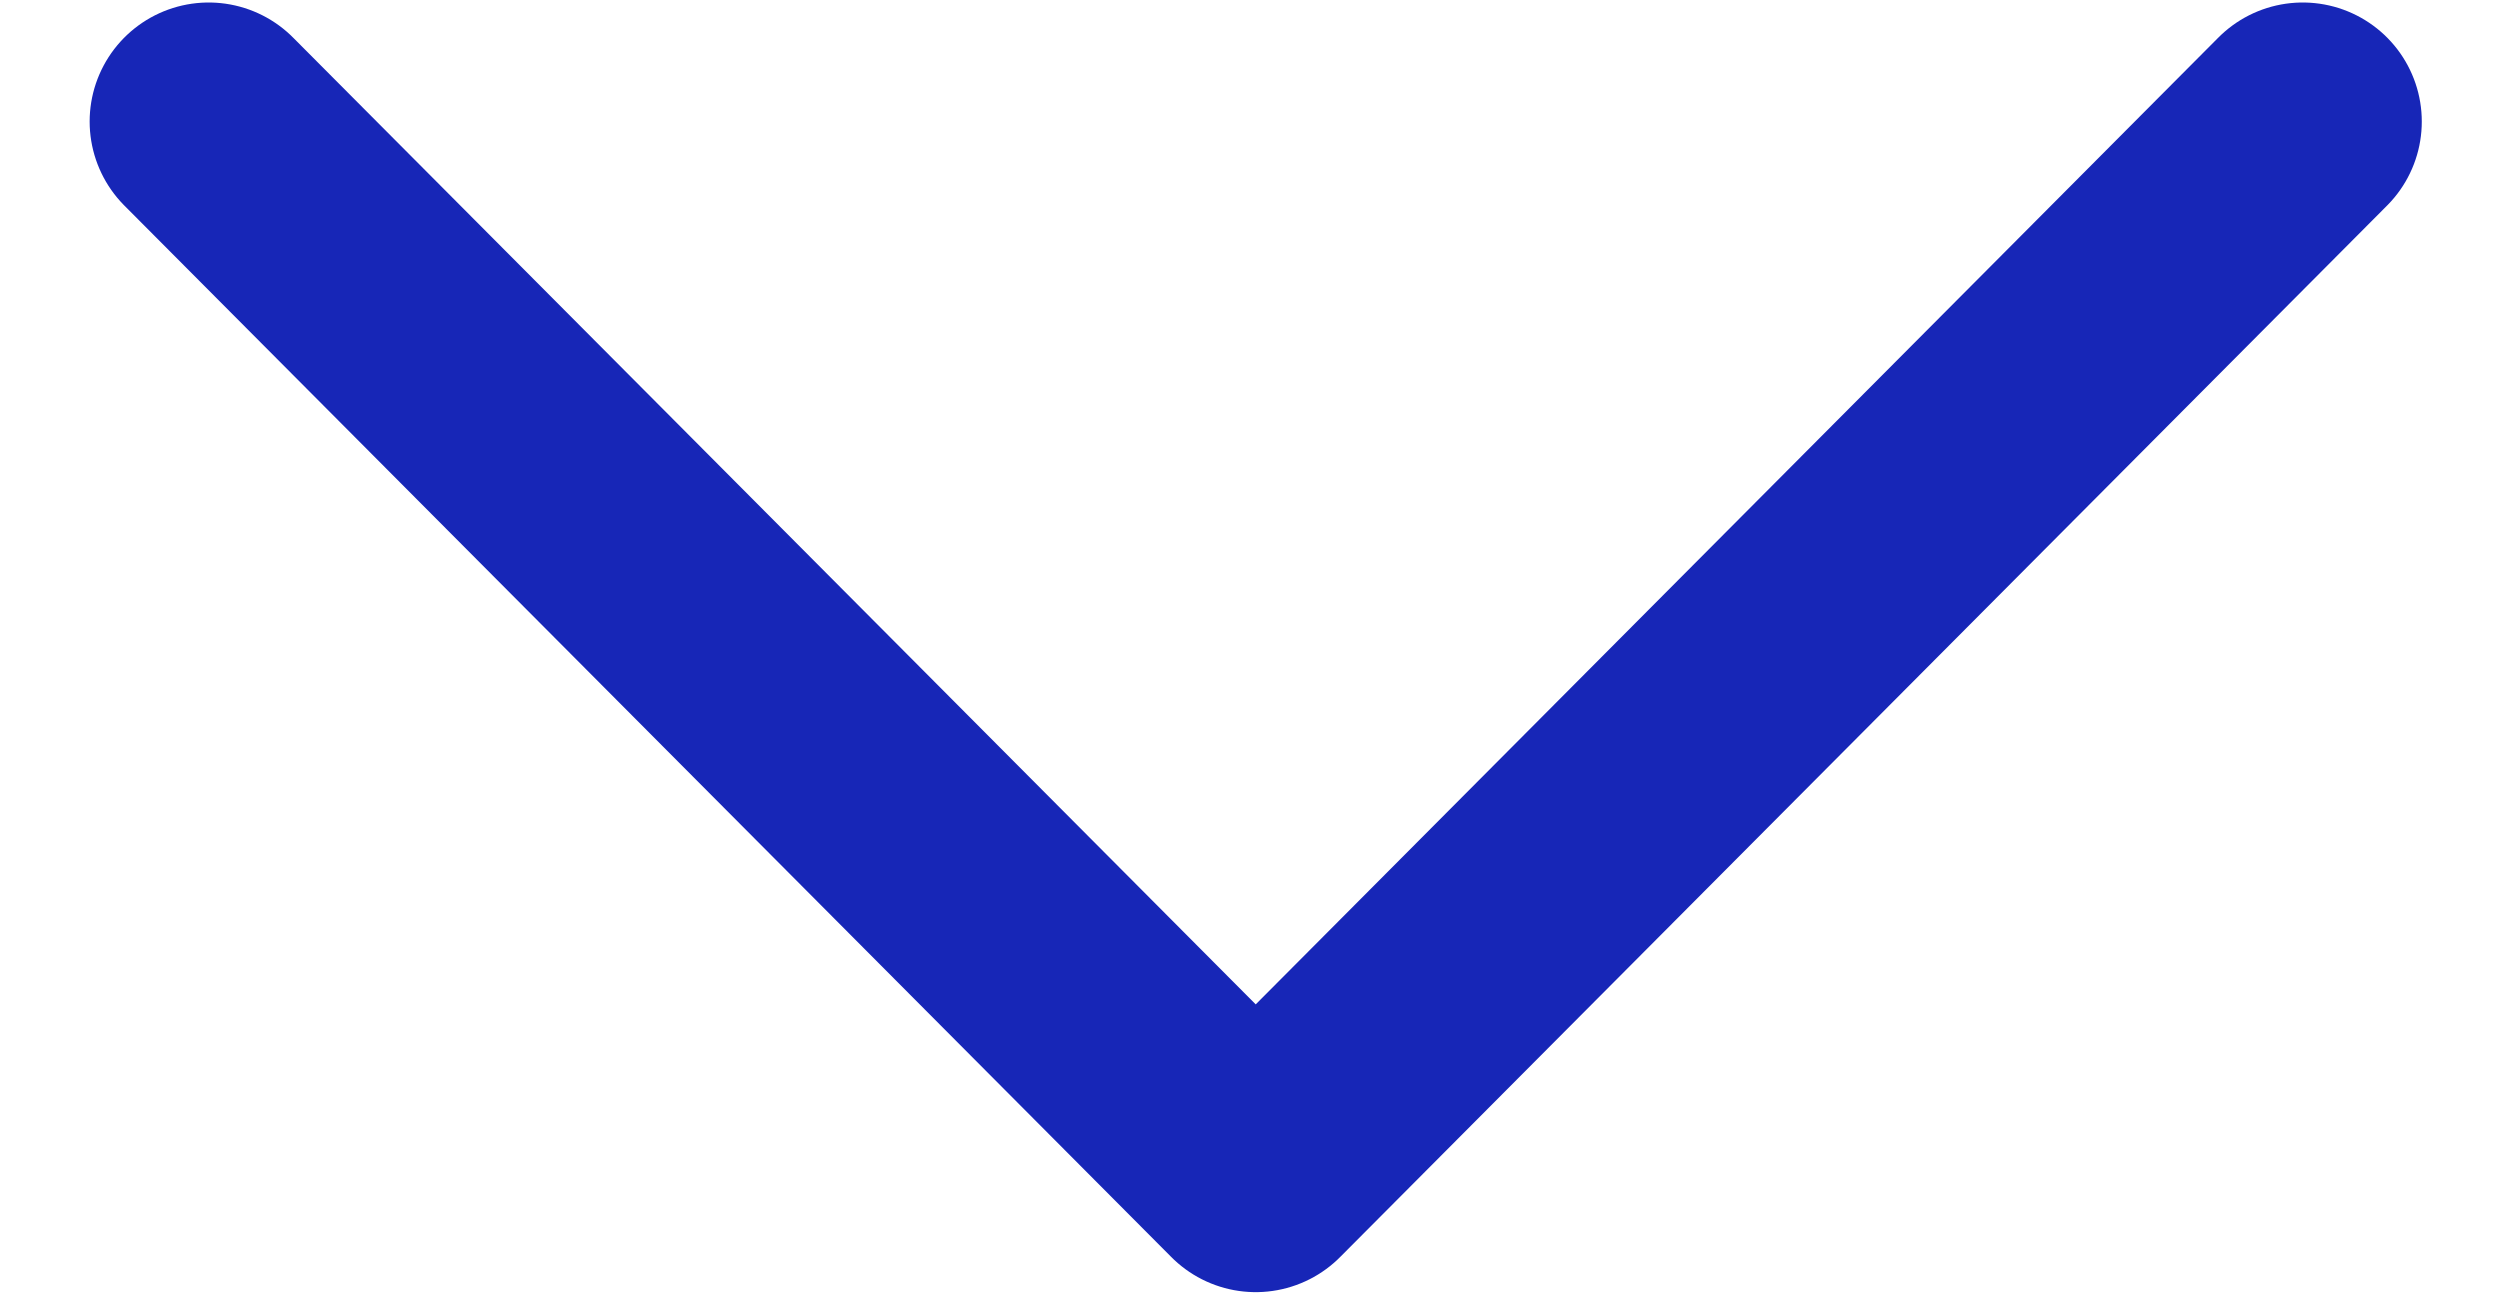 <svg width="21" height="11" viewBox="0 0 21 11" fill="none" xmlns="http://www.w3.org/2000/svg">
<path d="M1.753 1.021L10.548 9.854L19.343 1.021" stroke="#1726B7" stroke-width="2" stroke-linecap="round" stroke-linejoin="round"/>
</svg>
